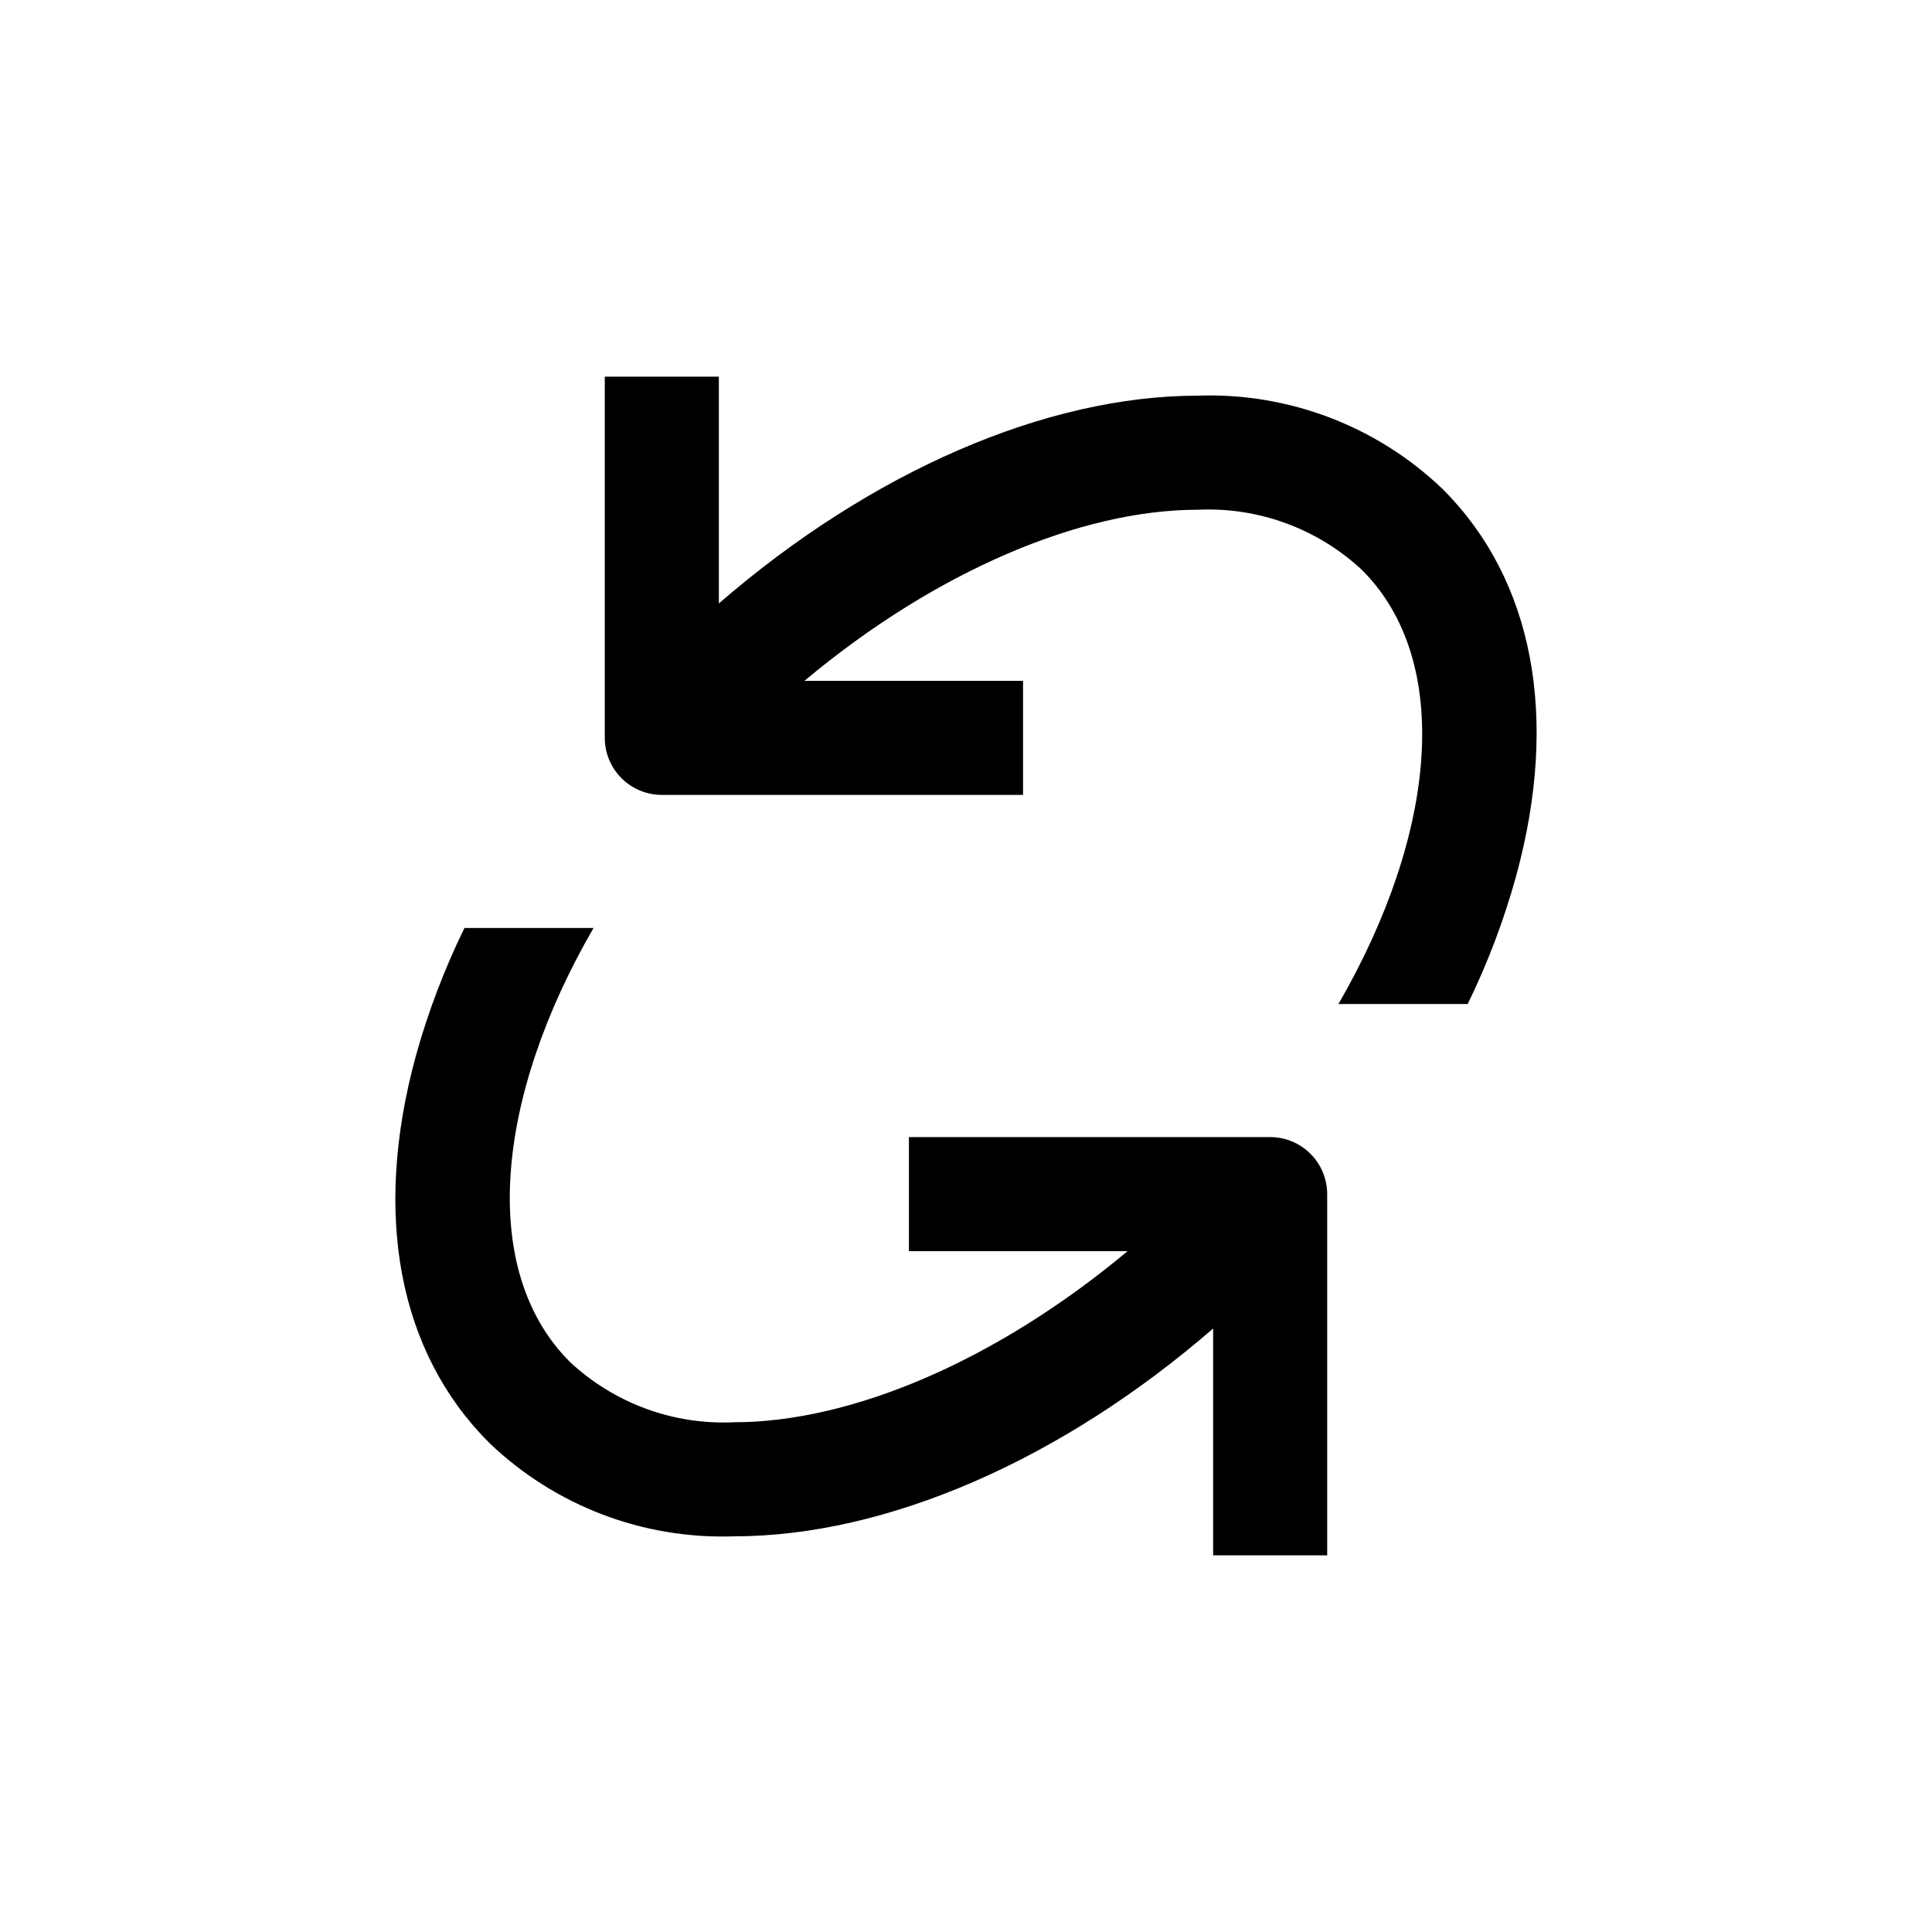 <?xml version="1.0" encoding="UTF-8"?>
<!-- Uploaded to: ICON Repo, www.svgrepo.com, Generator: ICON Repo Mixer Tools -->
<svg fill="#000000" width="800px" height="800px" version="1.1" viewBox="144 144 512 512" xmlns="http://www.w3.org/2000/svg">
 <g>
  <path d="m545.8 376.12c11.488-42.066 4.586-78.441-19.445-102.48v0.004c-17.395-16.691-40.801-25.633-64.891-24.789-40.305 0-86.656 20.152-126.96 55.066v-60.105h-30.23v95.727c0 4.008 1.594 7.852 4.43 10.688 2.832 2.832 6.676 4.426 10.688 4.426h95.723v-30.23h-57.938c34.914-29.172 73.305-45.344 104.29-45.344v0.004c16.051-0.754 31.727 5.008 43.477 15.969 24.082 24.031 20 69.676-6.246 115.02h34.258c5.32-10.898 9.621-22.266 12.848-33.957z"/>
  <path d="m267.09 389.92c-5.336 10.898-9.656 22.266-12.898 33.957-11.488 42.066-4.586 78.441 19.445 102.48h0.004c17.391 16.688 40.797 25.629 64.891 24.785 40.305 0 86.656-20.152 126.96-55.066l-0.004 60.105h30.23v-95.723c0-4.012-1.594-7.856-4.426-10.688-2.836-2.836-6.68-4.43-10.688-4.43h-95.727v30.23h57.941c-34.914 29.172-73.305 45.344-104.29 45.344-16.055 0.75-31.73-5.008-43.48-15.973-24.082-24.031-20-69.676 6.246-115.02z"/>
 </g>
</svg>